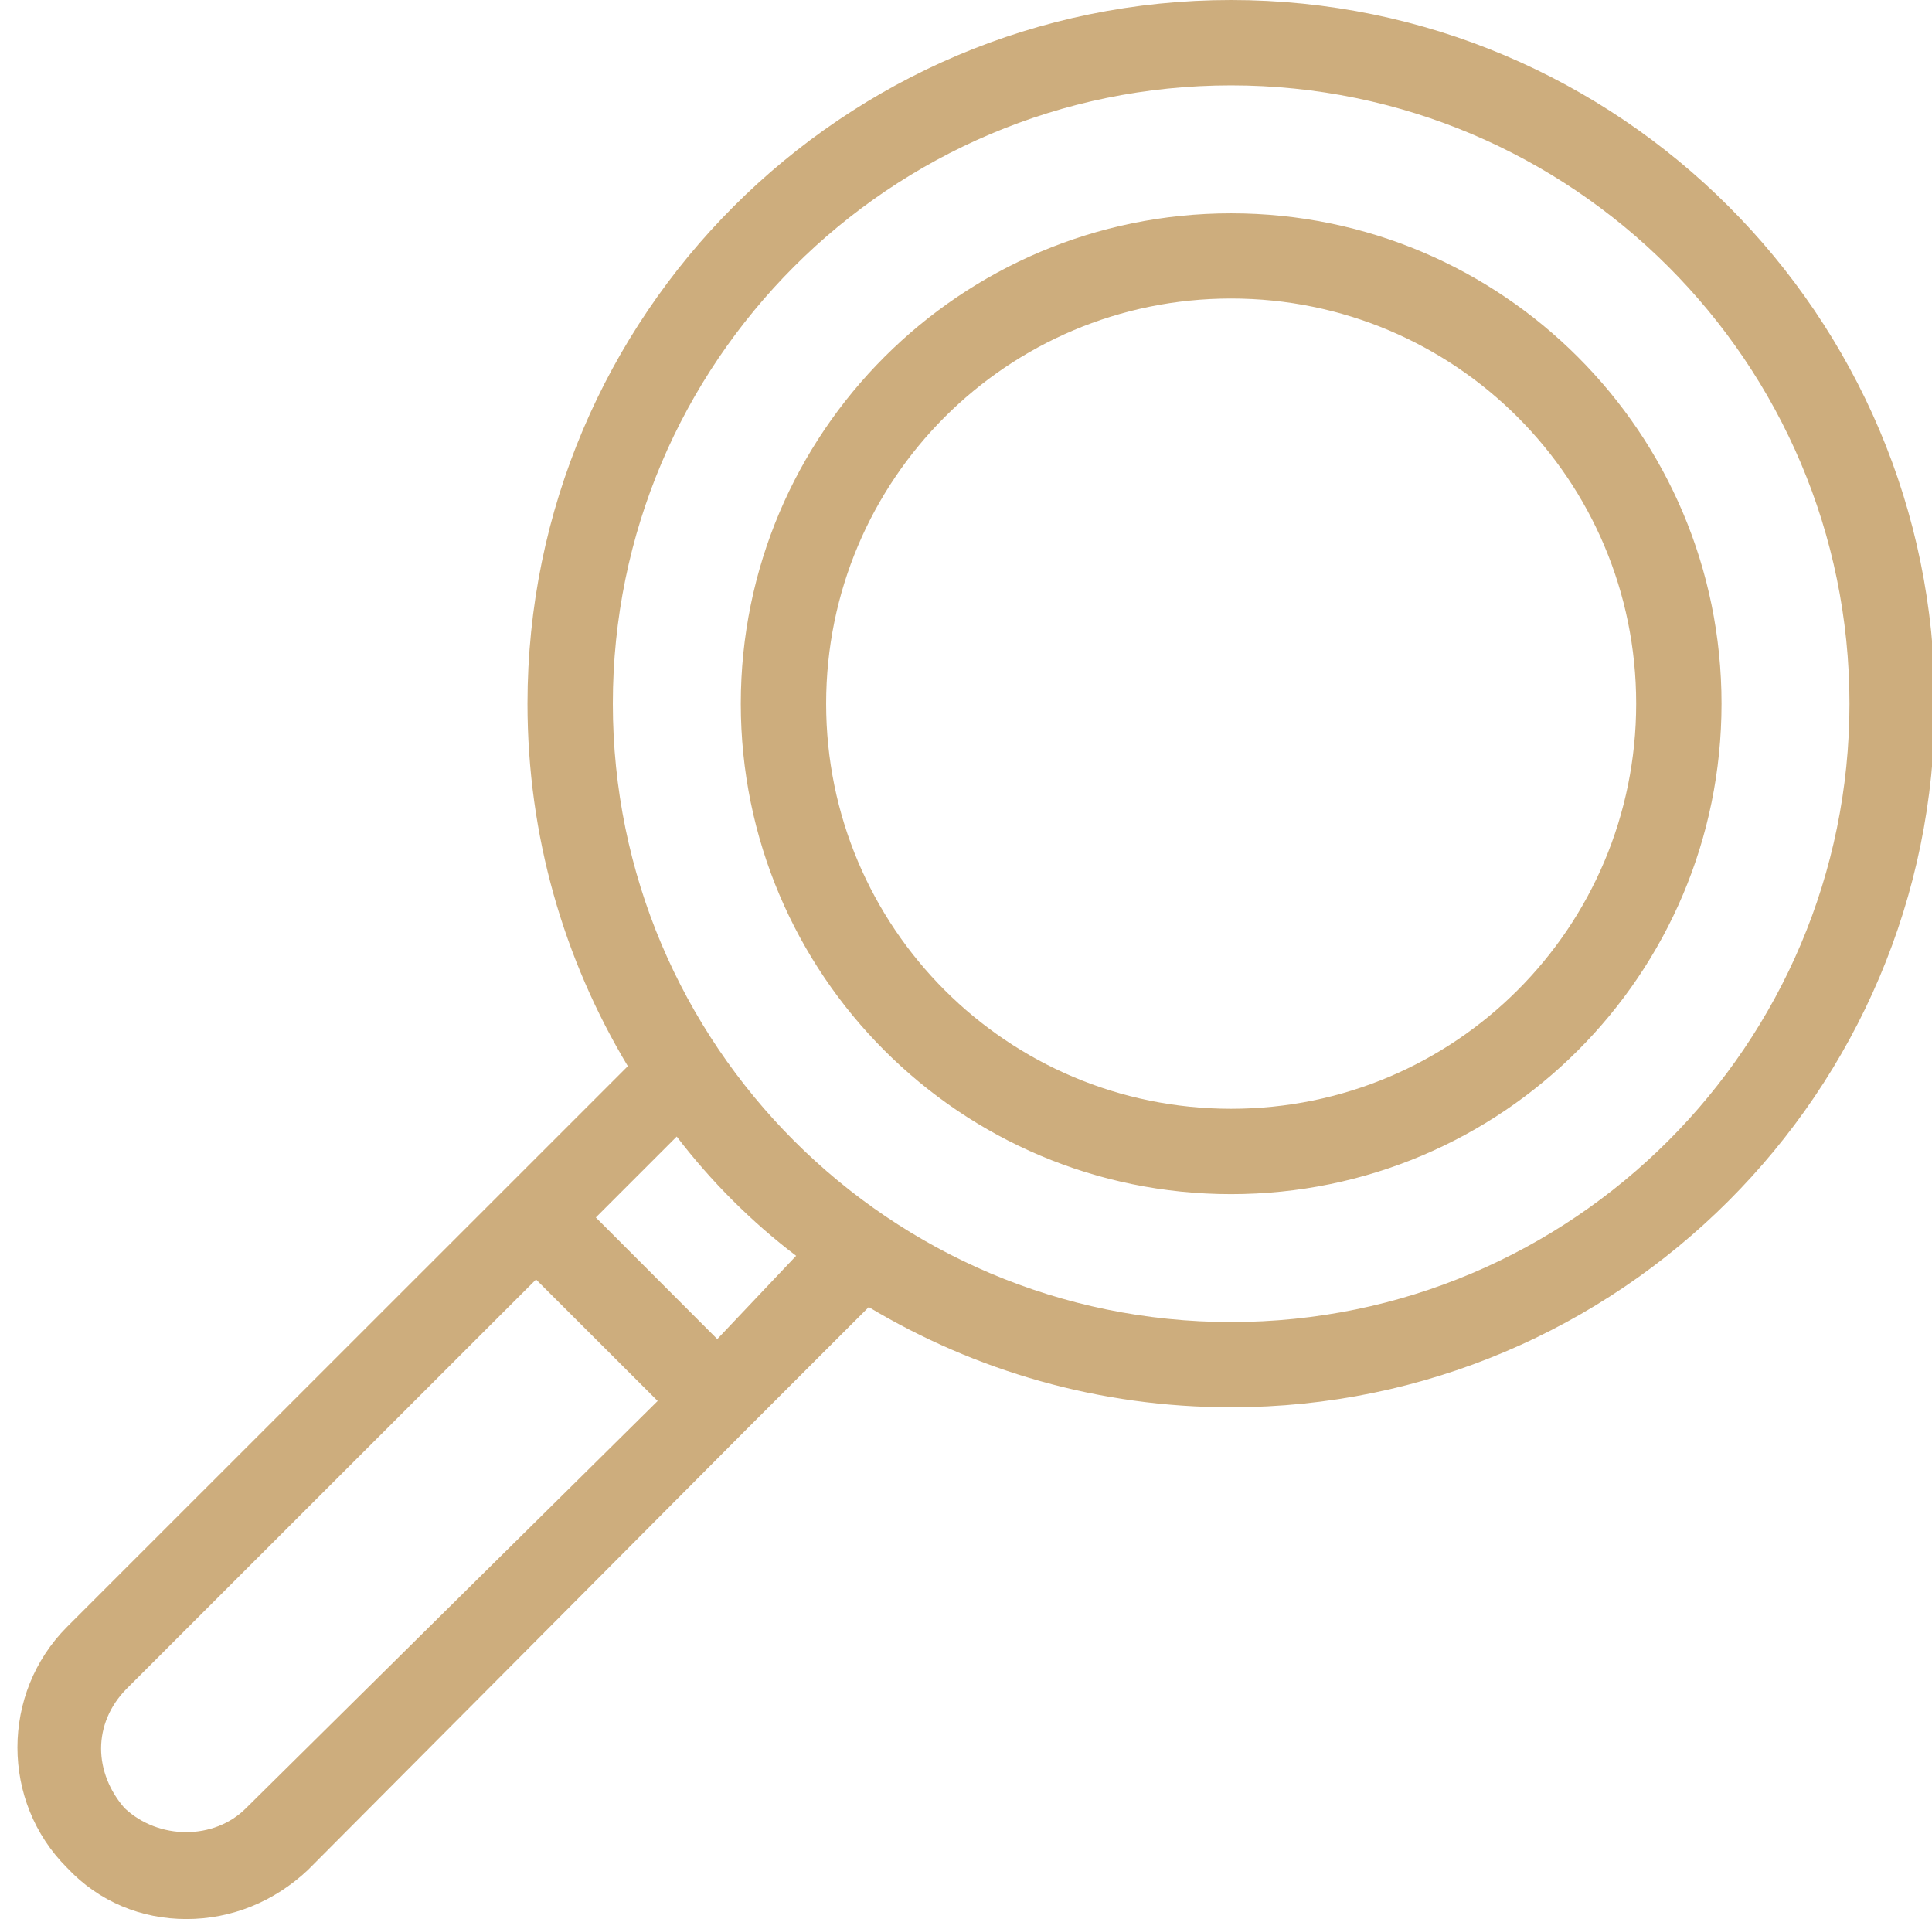 <?xml version="1.0" encoding="UTF-8" standalone="no"?><svg xmlns="http://www.w3.org/2000/svg" xmlns:xlink="http://www.w3.org/1999/xlink" fill="#000000" height="44" preserveAspectRatio="xMidYMid meet" version="1" viewBox="-0.4 0.0 44.3 44.0" width="44.3" zoomAndPan="magnify"><g id="change1_1"><path d="M 27.828 25.422 C 22.695 25.422 18.543 21.266 18.543 16.133 C 18.543 11 22.695 6.844 27.828 6.844 C 32.965 6.844 37.117 11 37.117 16.133 C 37.117 21.266 32.965 25.422 27.828 25.422 Z M 27.828 4.891 C 21.621 4.891 16.586 9.926 16.586 16.133 C 16.586 22.344 21.621 27.379 27.828 27.379 C 34.039 27.379 39.074 22.344 39.074 16.133 C 39.074 9.926 34.039 4.891 27.828 4.891 Z M 27.828 30.312 C 20.008 30.312 13.652 23.957 13.652 16.133 C 13.652 8.312 20.008 1.957 27.828 1.957 C 35.652 1.957 42.008 8.312 42.008 16.133 C 42.008 23.957 35.652 30.312 27.828 30.312 Z M 16.047 30.703 L 13.262 27.914 L 15.117 26.059 C 15.902 27.086 16.832 28.016 17.855 28.793 Z M 5.242 41.457 C 4.512 42.191 3.238 42.191 2.457 41.457 C 2.113 41.066 1.918 40.578 1.918 40.09 C 1.918 39.602 2.113 39.113 2.504 38.719 L 11.891 29.336 L 14.68 32.121 Z M 27.828 0 C 18.934 0 11.695 7.234 11.695 16.133 C 11.695 19.164 12.527 22 13.996 24.445 L 1.137 37.301 C -0.379 38.82 -0.379 41.312 1.137 42.824 C 1.871 43.609 2.848 44 3.875 44 C 4.902 44 5.879 43.609 6.66 42.875 L 16.73 32.758 L 19.52 29.969 C 21.965 31.434 24.801 32.266 27.828 32.266 C 36.727 32.266 43.965 25.031 43.965 16.133 C 43.965 7.234 36.727 0 27.828 0" fill="#cdad7d"/></g></svg>